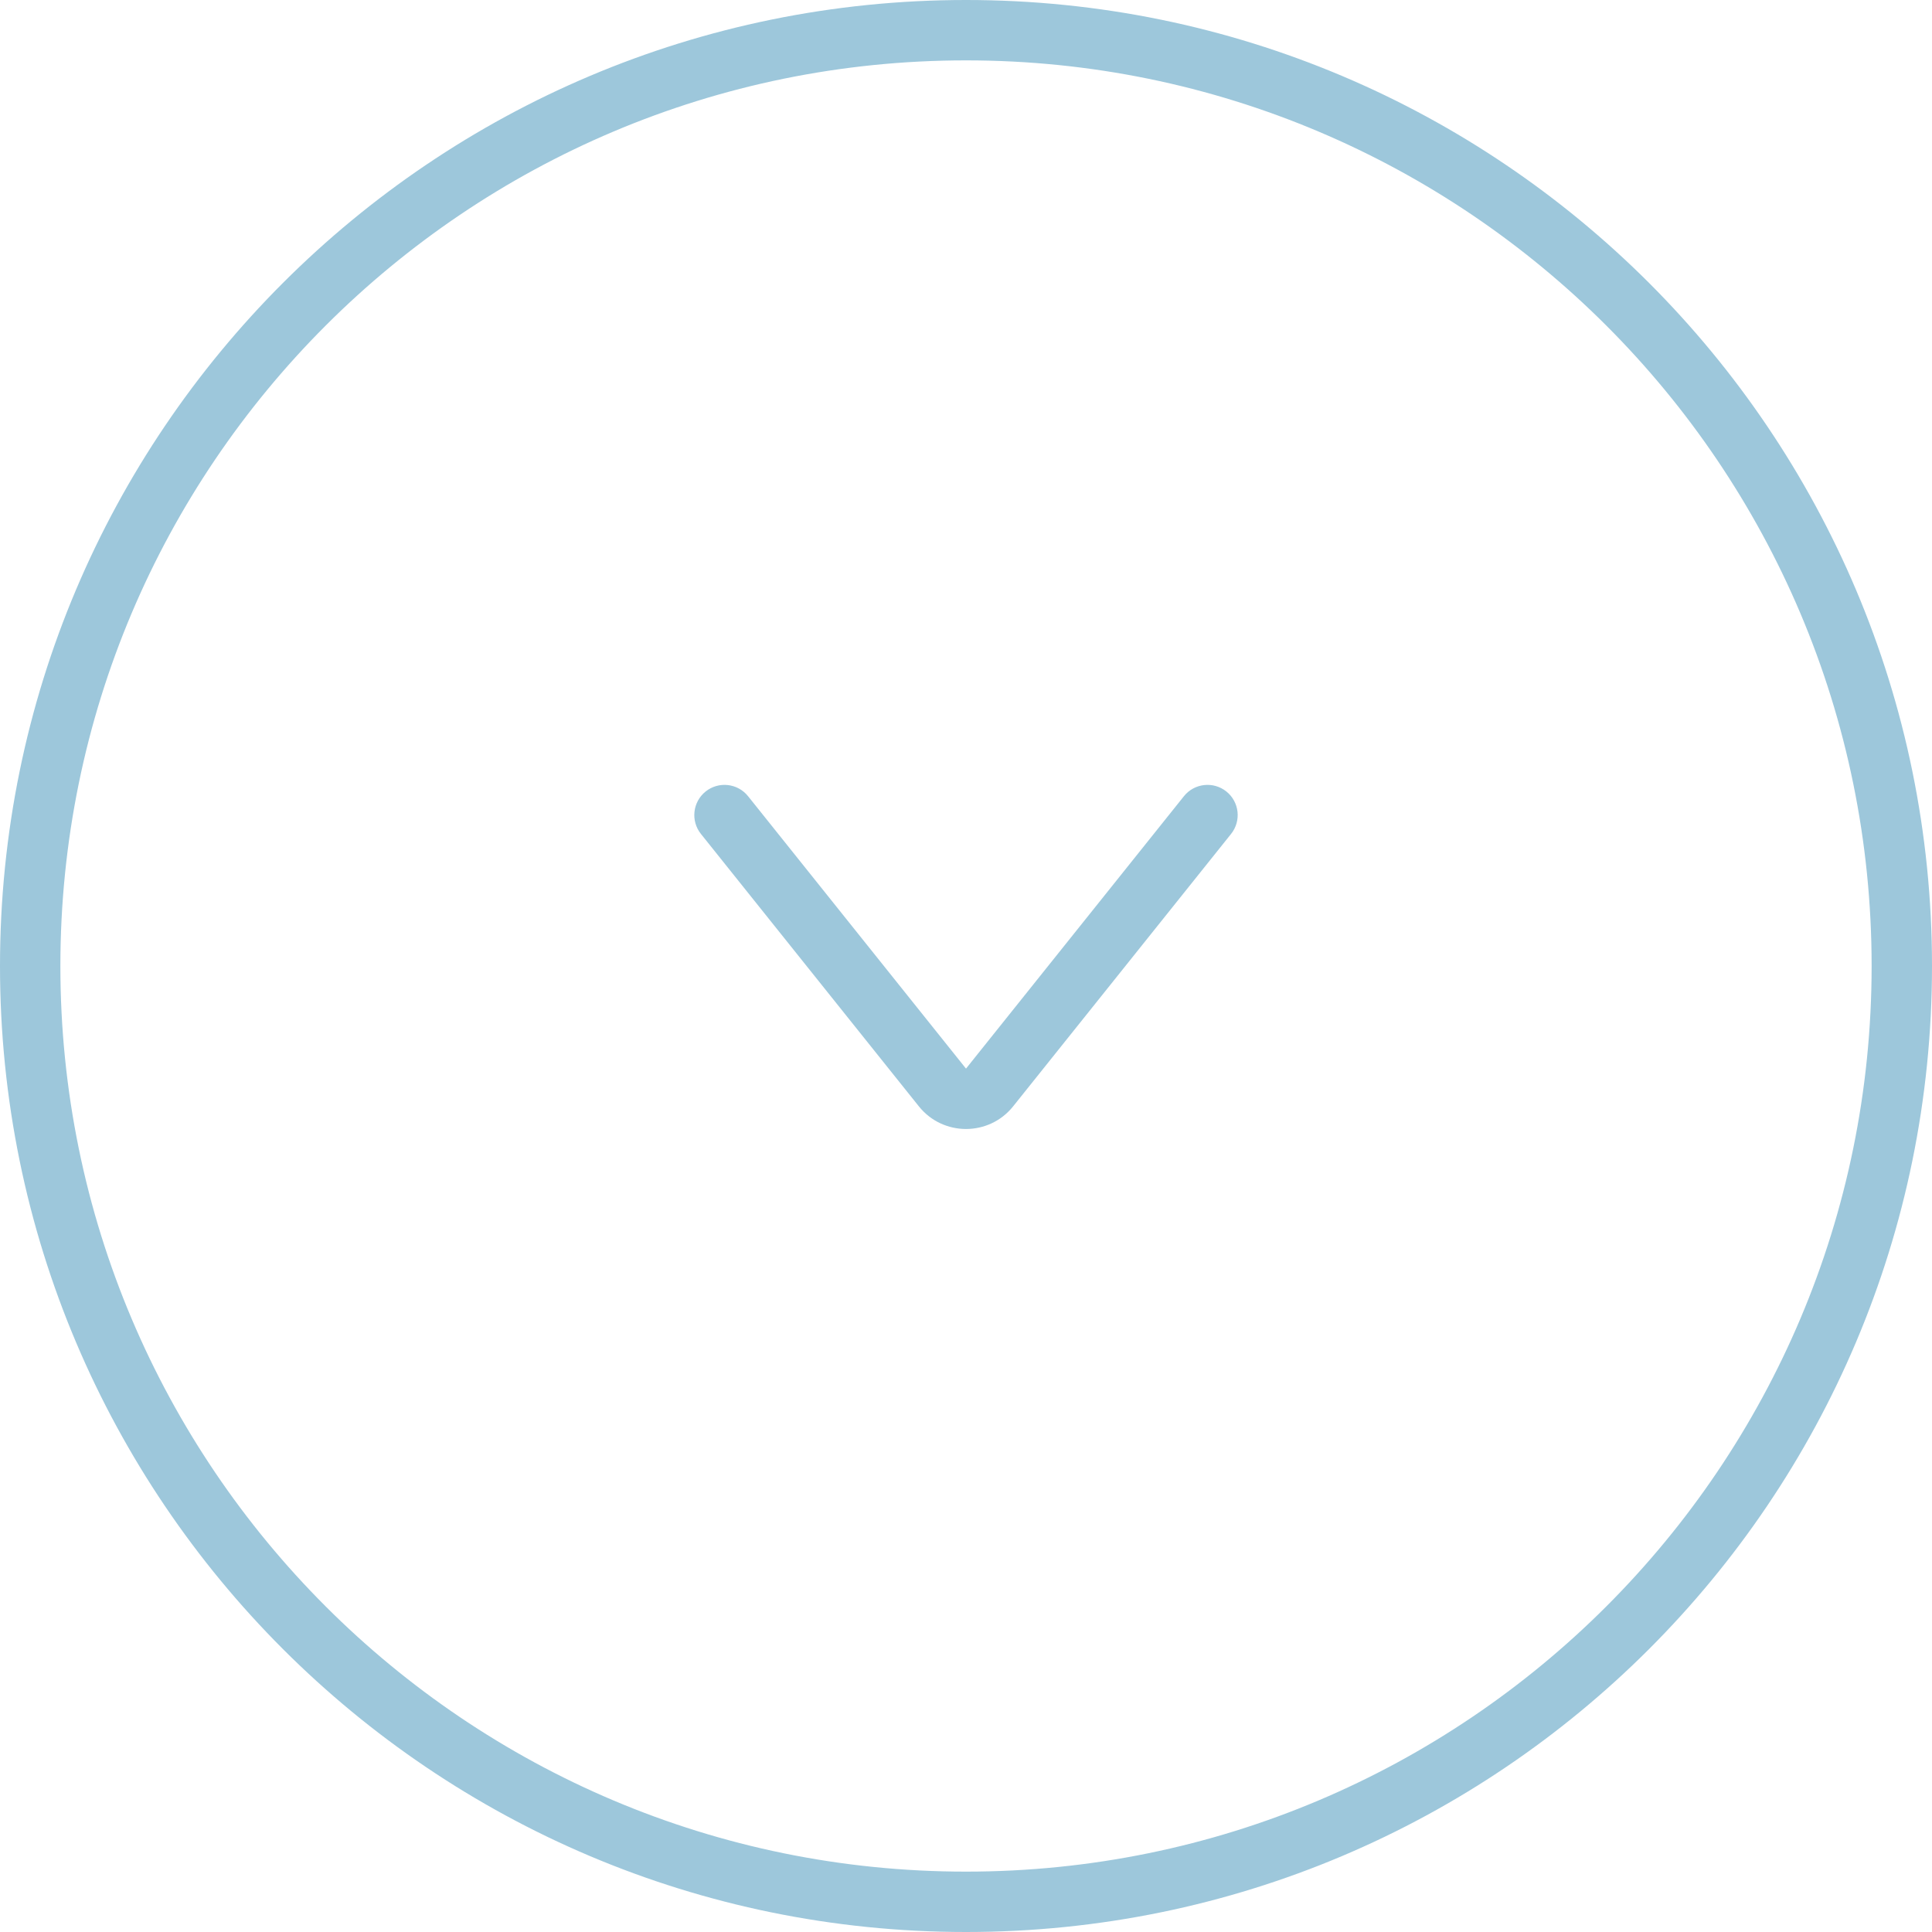<?xml version="1.0" encoding="UTF-8"?> <svg xmlns="http://www.w3.org/2000/svg" width="256" height="256" viewBox="0 0 256 256" fill="none"> <path fill-rule="evenodd" clip-rule="evenodd" d="M128 248C194.274 248 248 194.274 248 128C248 61.726 194.274 8 128 8C61.726 8 8 61.726 8 128C8 194.274 61.726 248 128 248ZM128 256C198.692 256 256 198.692 256 128C256 57.308 198.692 0 128 0C57.308 0 0 57.308 0 128C0 198.692 57.308 256 128 256Z" fill="#9DC7DB"></path> <path fill-rule="evenodd" clip-rule="evenodd" d="M134.247 146.595C131.044 150.598 124.956 150.598 121.753 146.595L92.876 110.5C91.496 108.775 91.776 106.257 93.501 104.877C95.226 103.497 97.743 103.777 99.123 105.502L128 141.598L156.876 105.502C158.256 103.777 160.774 103.497 162.499 104.877C164.224 106.257 164.503 108.775 163.123 110.5L134.247 146.595Z" fill="#9DC7DB"></path> </svg> 